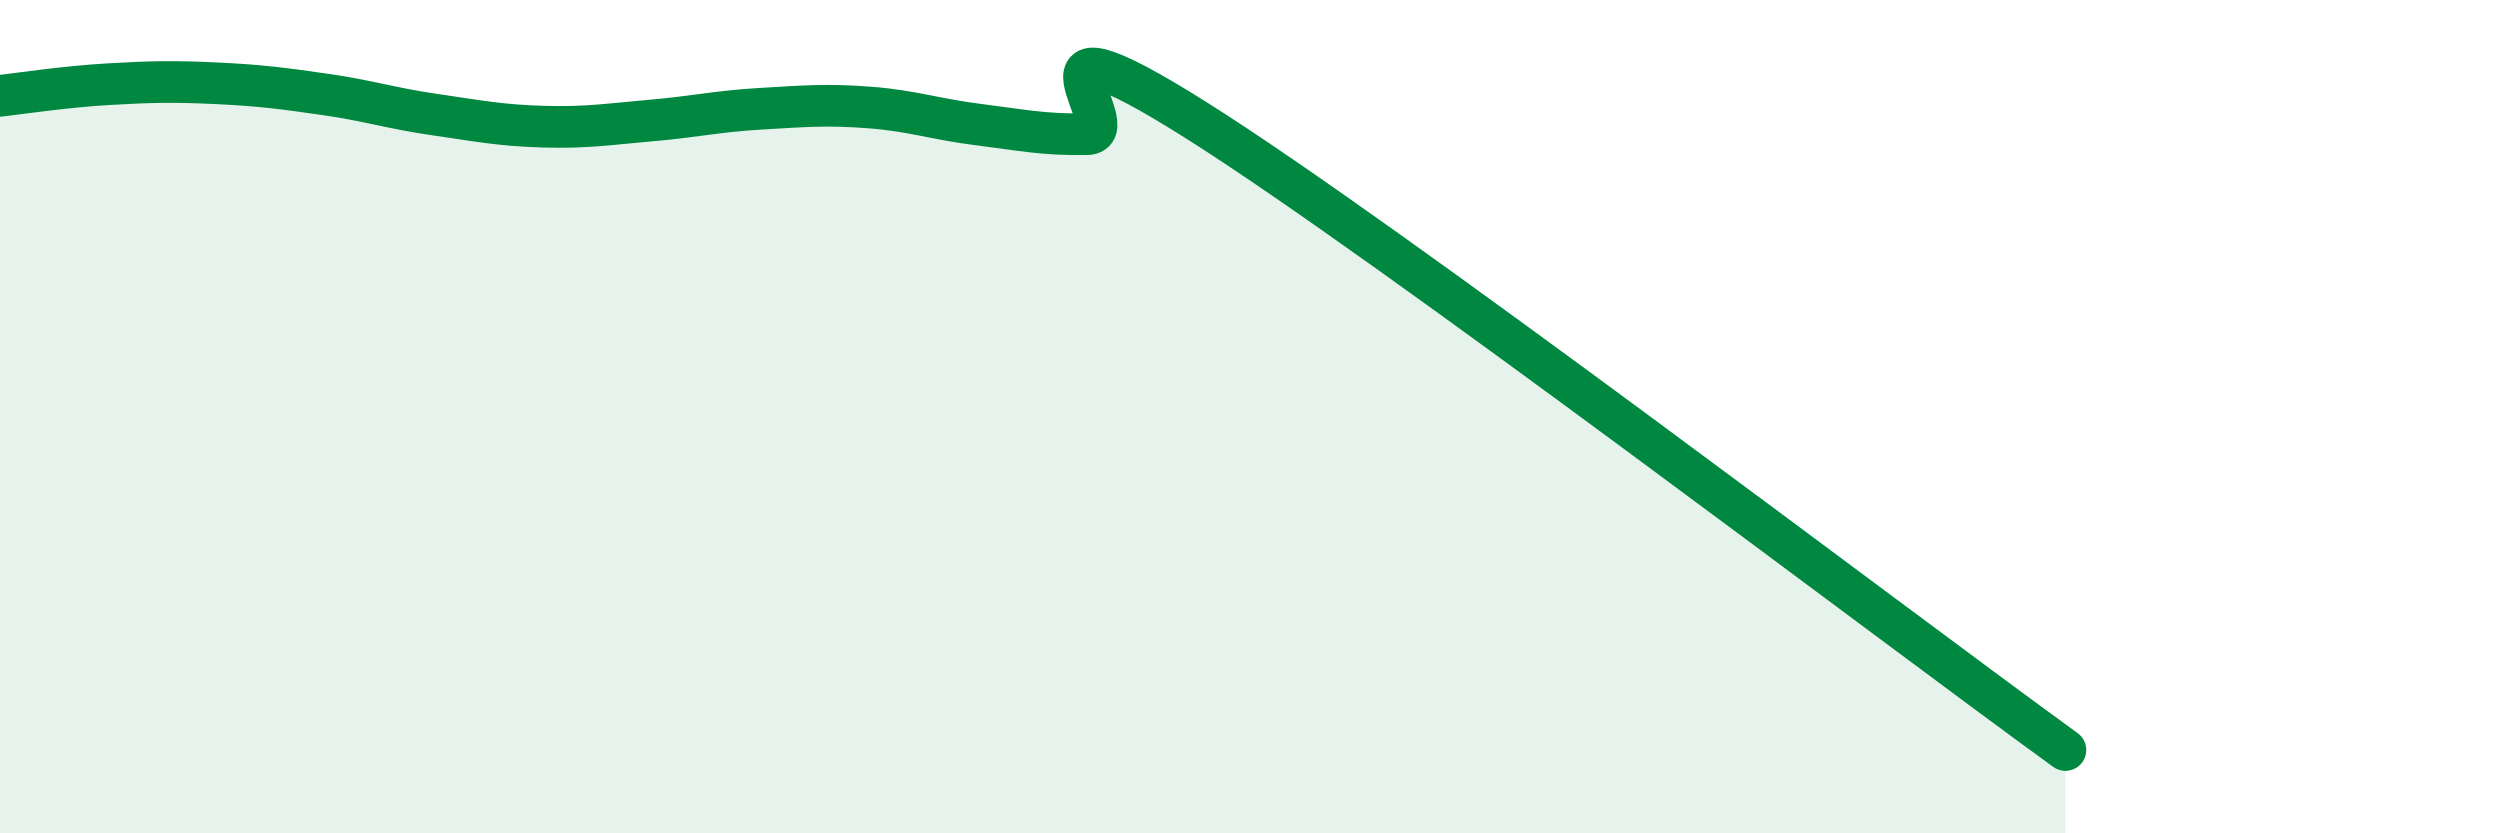 
    <svg width="60" height="20" viewBox="0 0 60 20" xmlns="http://www.w3.org/2000/svg">
      <path
        d="M 0,2.3 C 0.52,2.24 1.57,2.08 2.61,2.02 C 3.65,1.96 4.18,1.95 5.22,2 C 6.26,2.05 6.79,2.12 7.83,2.27 C 8.87,2.42 9.39,2.6 10.43,2.75 C 11.47,2.9 12,3.01 13.04,3.04 C 14.08,3.07 14.61,2.98 15.65,2.89 C 16.69,2.8 17.22,2.67 18.26,2.61 C 19.3,2.55 19.83,2.5 20.87,2.58 C 21.91,2.66 22.44,2.86 23.48,2.99 C 24.52,3.12 25.05,3.24 26.09,3.22 C 27.13,3.2 24,-0.08 28.7,2.88 C 33.4,5.84 45.4,14.98 49.57,18L49.57 20L0 20Z"
        fill="#008740"
        opacity="0.1"
        stroke-linecap="round"
        stroke-linejoin="round"
      />
      <path
        d="M 0,2.3 C 0.52,2.24 1.57,2.08 2.61,2.02 C 3.65,1.96 4.18,1.95 5.22,2 C 6.26,2.05 6.79,2.12 7.83,2.27 C 8.87,2.42 9.39,2.6 10.43,2.75 C 11.47,2.9 12,3.01 13.04,3.04 C 14.08,3.07 14.61,2.98 15.65,2.89 C 16.69,2.8 17.22,2.67 18.26,2.61 C 19.3,2.55 19.83,2.5 20.87,2.58 C 21.91,2.66 22.44,2.86 23.48,2.99 C 24.52,3.12 25.05,3.24 26.09,3.22 C 27.13,3.2 24,-0.08 28.7,2.88 C 33.4,5.84 45.4,14.98 49.57,18"
        stroke="#008740"
        stroke-width="1"
        fill="none"
        stroke-linecap="round"
        stroke-linejoin="round"
      />
    </svg>
  